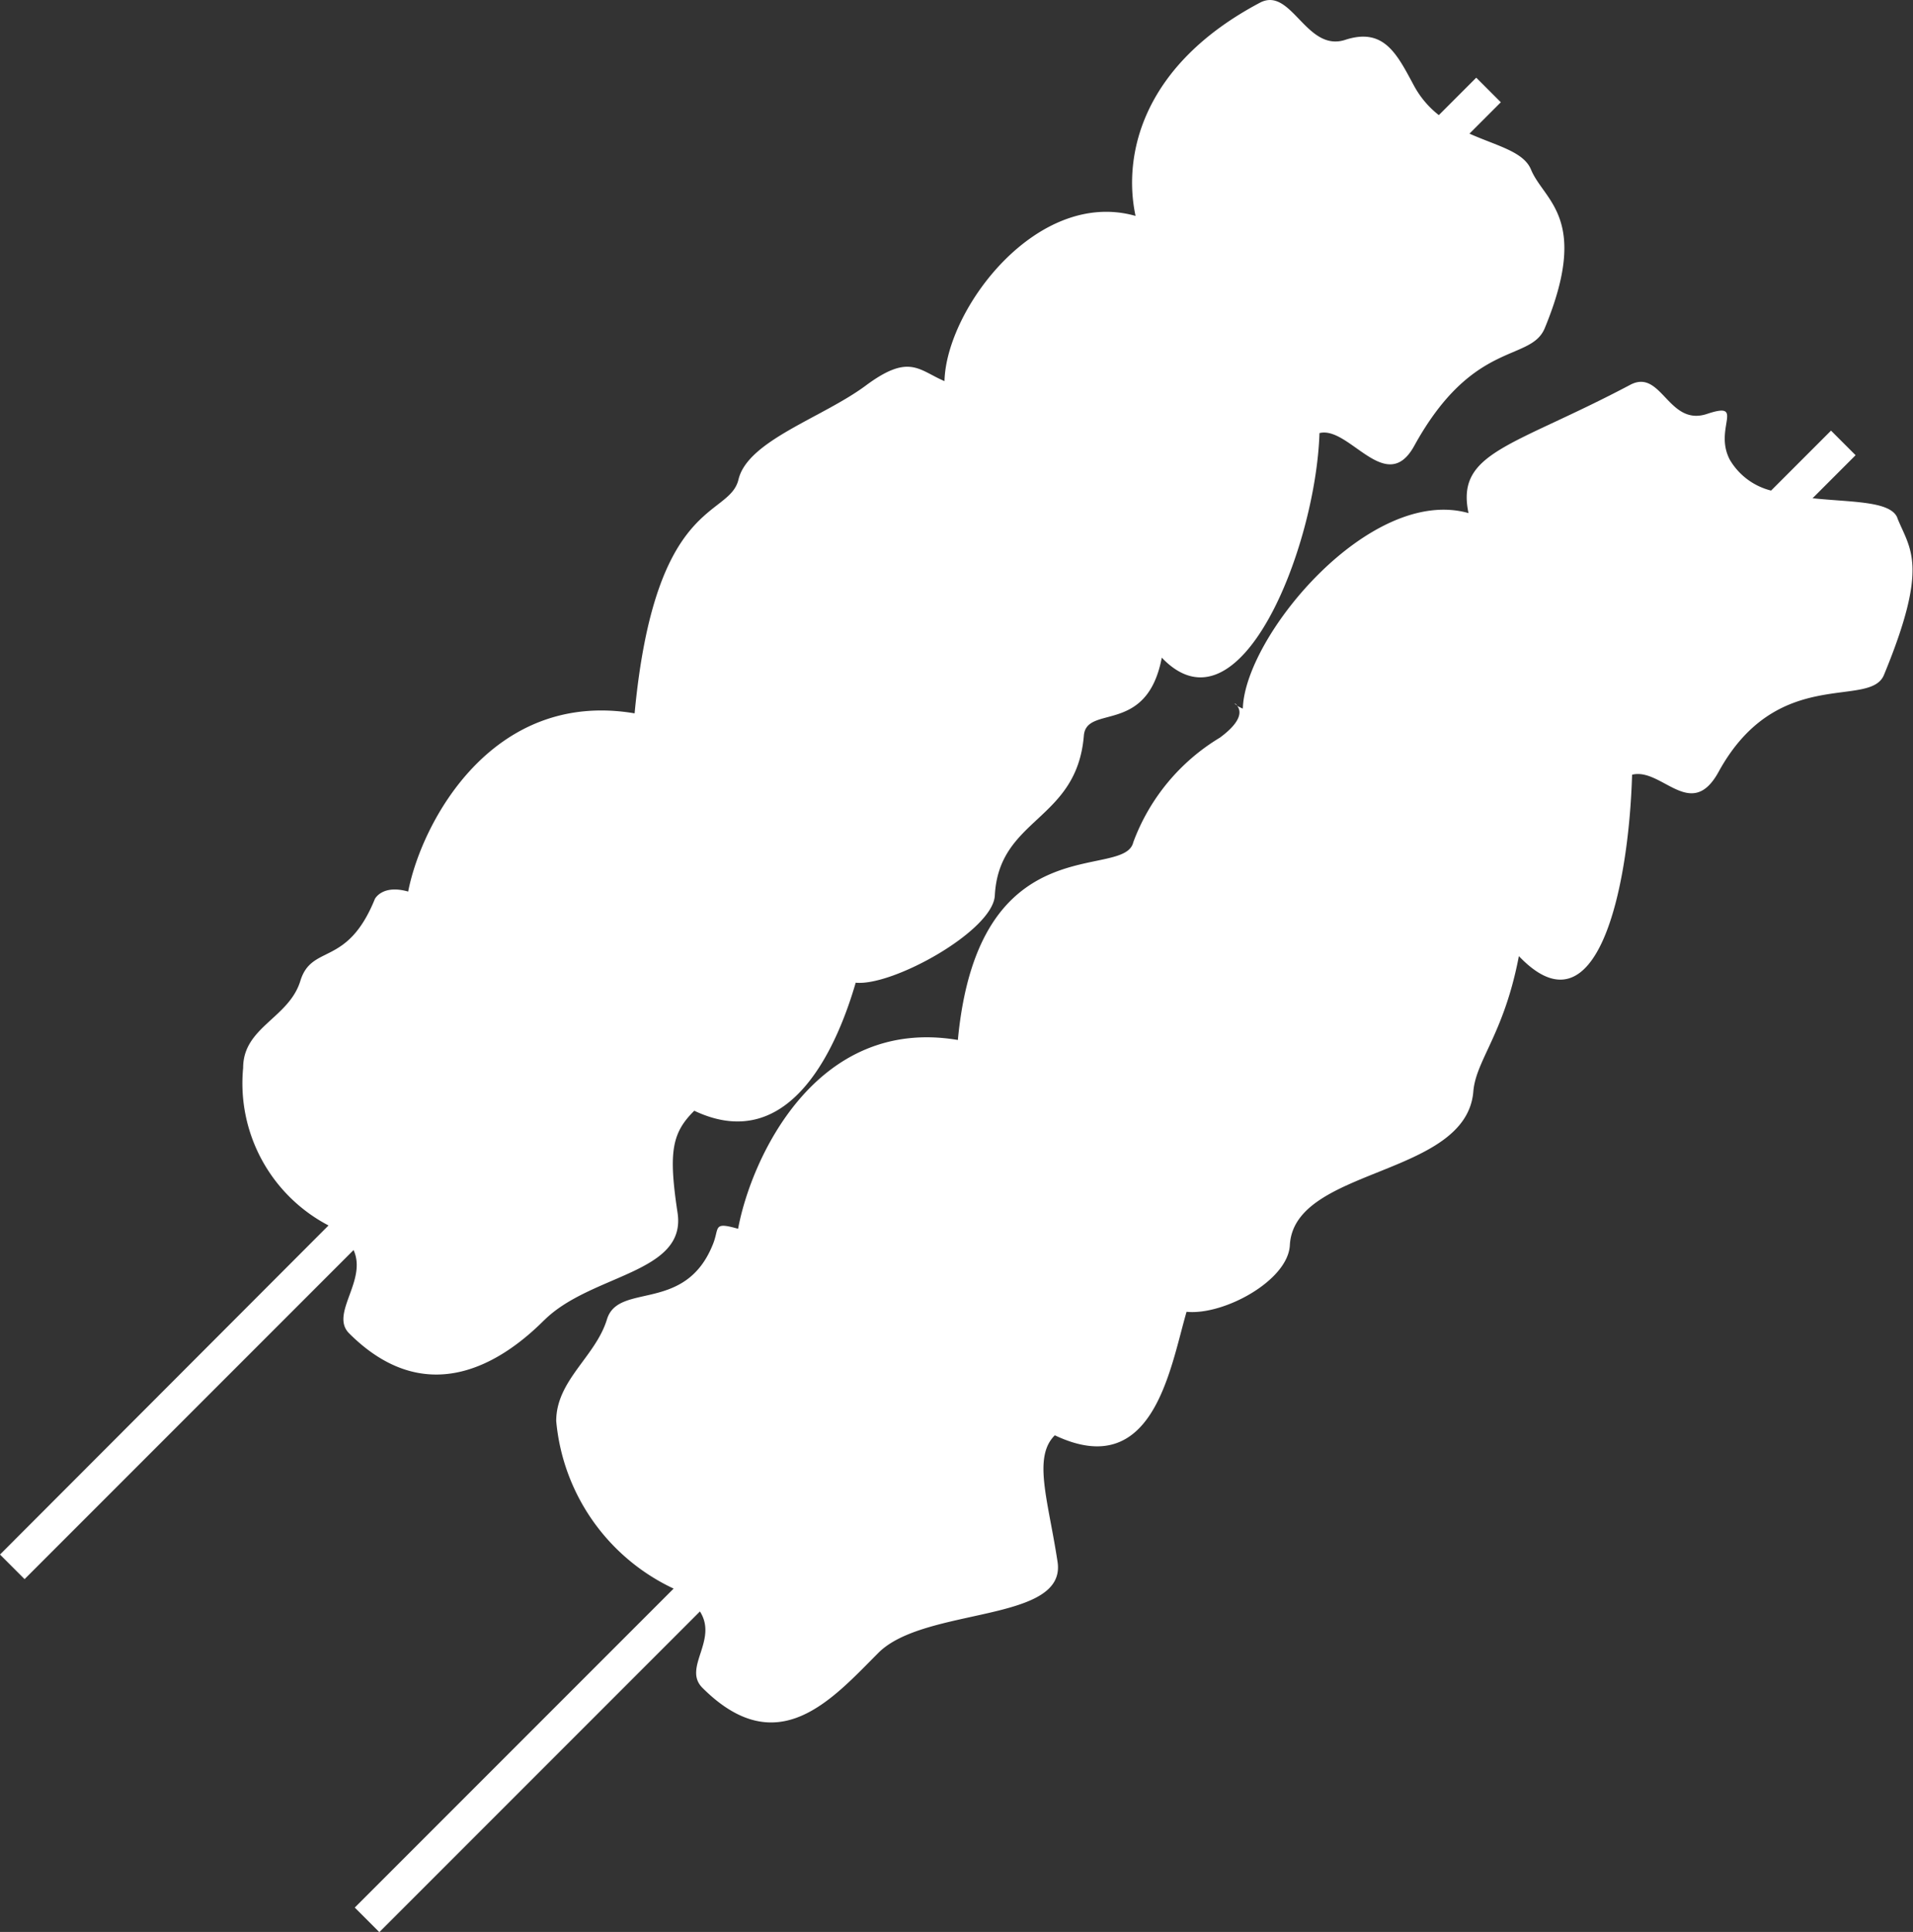 <svg xmlns="http://www.w3.org/2000/svg" width="28.725" height="29" viewBox="0 0 28.725 29">
  <rect x="0" y="0" width="28.725" height="29" fill="#333333" stroke="none"/>
  <defs>
    <style>
      .cls-1 {
        fill: #fff;
      }
    </style>
  </defs>
  <g id="_レイヤー_1-2" transform="translate(0 0.006)">
    <path id="パス_1074" data-name="パス 1074" class="cls-1" d="M8.168,19.815c.7-.7,2.145-.7,2.006-1.616s-.084-1.2.251-1.532c1.477.7,2.173-1.059,2.424-1.922.557.056,2.062-.78,2.089-1.309.062-1.174,1.23-1.11,1.337-2.4.039-.473.947,0,1.17-1.17,1.17,1.226,2.312-1.644,2.368-3.371.446-.111,1,.952,1.421.195.885-1.61,1.75-1.256,1.962-1.771.684-1.656-.013-1.907-.207-2.38-.111-.27-.513-.355-.924-.539l.471-.471-.369-.369-.562.562a1.413,1.413,0,0,1-.37-.436C20.981.816,20.788.4,20.2.592s-.808-.808-1.282-.557c-1.765.934-2.062,2.284-1.867,3.2-1.477-.418-2.842,1.393-2.869,2.48-.39-.167-.529-.418-1.181.066s-1.772.825-1.912,1.41-1.253.251-1.56,3.511c-2.145-.362-3.2,1.644-3.4,2.675-.39-.111-.5.111-.5.111-.418,1.031-.947.669-1.119,1.23s-.859.692-.859,1.305a2.407,2.407,0,0,0,1.282,2.366L0,23.329l.369.369,4.94-4.94c.21.46-.361.957-.066,1.251,1.128,1.126,2.229.5,2.925-.195Z" transform="translate(0 0)"/>
    <path id="パス_1075" data-name="パス 1075" class="cls-1" d="M125.113,111.677c-.105-.254-.685-.231-1.273-.293l.646-.646-.369-.369-.9.9a1,1,0,0,1-.618-.46c-.252-.472.242-.886-.343-.691s-.682-.687-1.155-.436c-1.765.934-2.622,1.006-2.427,1.925-1.477-.418-3.361,1.848-3.389,2.935a.917.917,0,0,1-.086-.042c.051.06.1.214-.259.478a3.077,3.077,0,0,0-1.3,1.57c-.139.585-2.327-.292-2.634,2.968-2.145-.362-3.109,1.8-3.3,2.834-.39-.111-.274-.013-.382.242-.418,1.031-1.416.556-1.587,1.117s-.762.914-.762,1.527a3.084,3.084,0,0,0,1.763,2.515l-4.788,4.788.369.369,4.814-4.814c.277.435-.264.846.038,1.147,1.128,1.126,1.945.172,2.641-.525s2.83-.447,2.691-1.366-.376-1.57-.041-1.9c1.477.7,1.727-.99,1.978-1.854.557.056,1.523-.467,1.551-1,.062-1.174,2.648-1.019,2.755-2.306.039-.473.461-.863.684-2.033,1.17,1.226,1.649-1,1.7-2.723.446-.111.886.712,1.3-.045.885-1.61,2.27-.938,2.482-1.453.684-1.656.39-1.884.2-2.357Z" transform="translate(-96.623 -103.911)"/>
    <path id="パス_1076" data-name="パス 1076" class="cls-1" d="M354.862,202.2c-.033-.039-.068-.038,0,0Z" transform="translate(-336.284 -191.617)"/>
  </g>
</svg>
